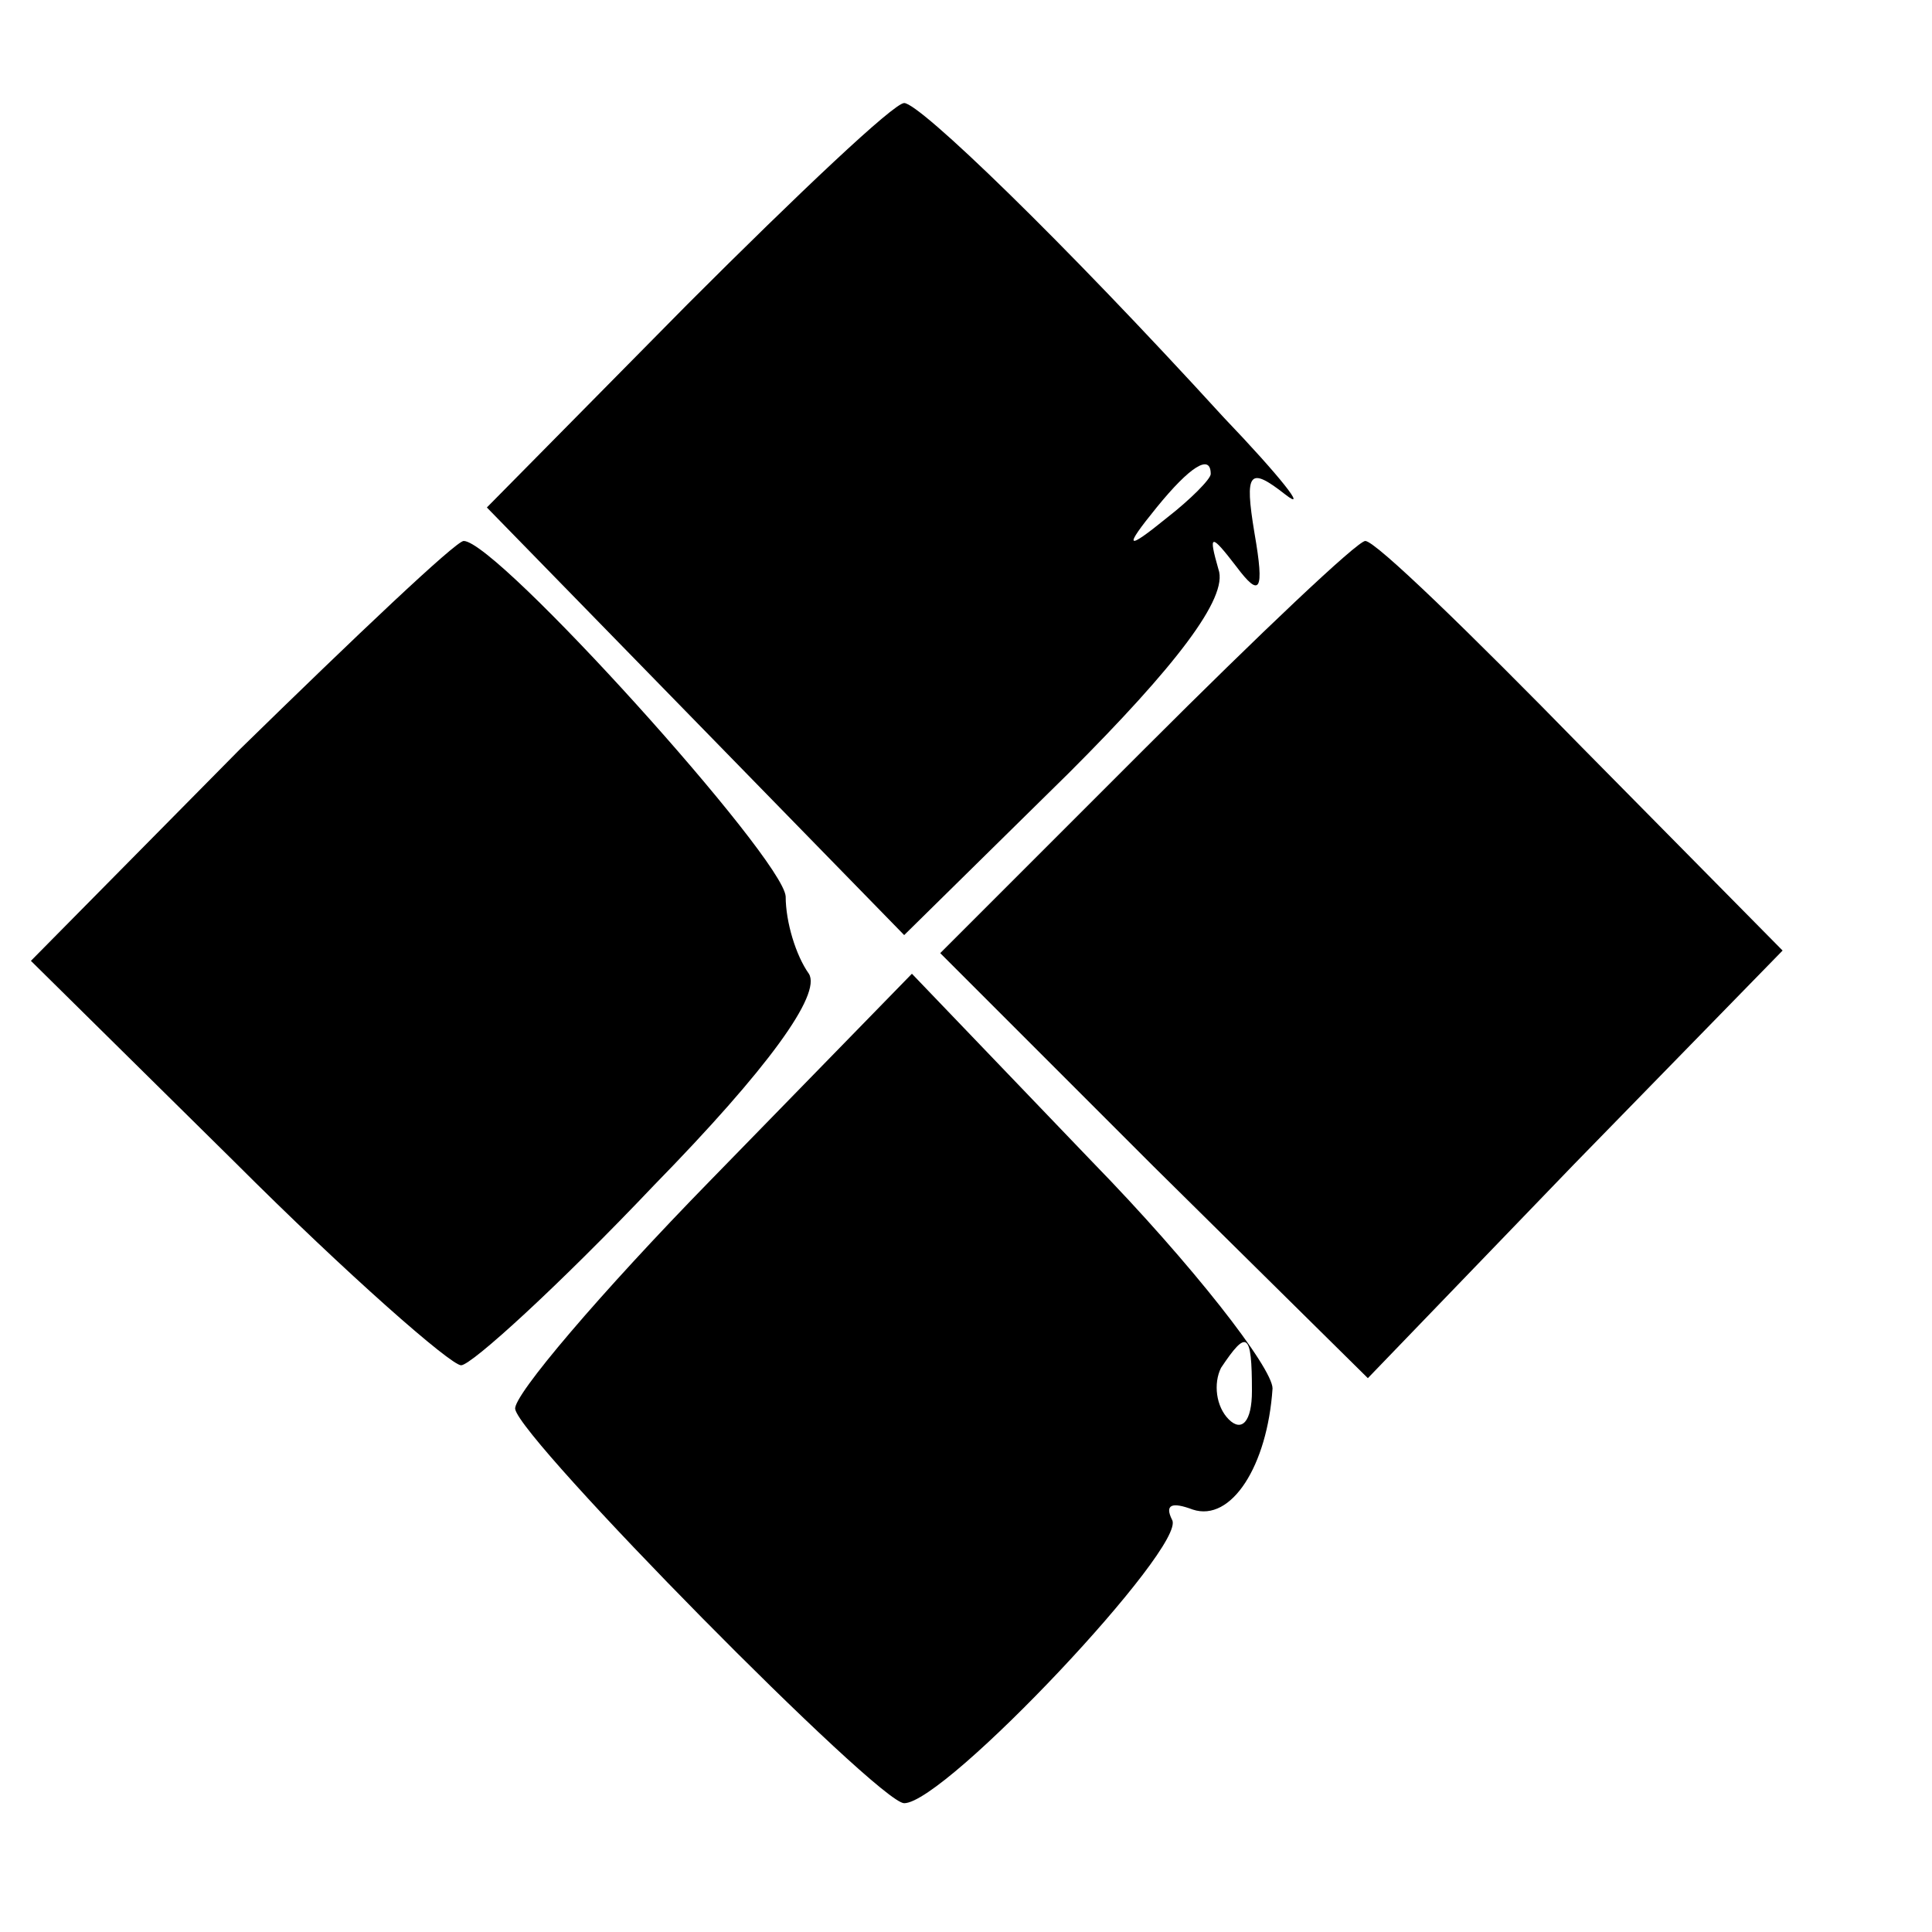 <?xml version="1.0" standalone="no"?>
<!DOCTYPE svg PUBLIC "-//W3C//DTD SVG 20010904//EN"
 "http://www.w3.org/TR/2001/REC-SVG-20010904/DTD/svg10.dtd">
<svg version="1.0" xmlns="http://www.w3.org/2000/svg"
 width="75pt" height="75pt" viewBox="0 0 75 75"
 preserveAspectRatio="xMidYMid meet">
<g transform="translate(0,75) scale(0.1,-0.1)"
fill="#000000" stroke="none">
<path d="M267 632 l-78 -79 81 -83 81 -83 64 63 c41 41 62 68 58 79 -4 14 -3
14 7 1 9 -12 11 -10 7 13 -4 24 -2 26 12 15 9 -7 -2 7 -24 30 -63 69 -118 122
-124 122 -4 0 -41 -35 -84 -78z m203 -66 c0 -2 -8 -10 -17 -17 -16 -13 -17
-12 -4 4 13 16 21 21 21 13z"/>
<path d="M93 459 l-81 -82 79 -78 c44 -44 84 -79 88 -79 4 0 38 31 75 70 44
45 65 74 60 82 -5 7 -9 20 -9 30 -1 15 -112 138 -125 138 -3 0 -42 -37 -87
-81z"/>
<path d="M445 460 l-80 -80 83 -83 83 -82 80 83 81 83 -78 79 c-43 44 -80 80
-84 80 -3 0 -41 -36 -85 -80z"/>
<path d="M276 292 c-43 -44 -77 -84 -76 -89 2 -12 141 -153 151 -153 16 0 110
100 104 110 -3 6 0 7 8 4 15 -5 29 17 31 47 0 8 -31 48 -70 88 l-70 73 -78
-80z m210 -82 c0 -12 -4 -16 -9 -11 -5 5 -6 14 -3 20 10 15 12 14 12 -9z"/>
</g>
</svg>
